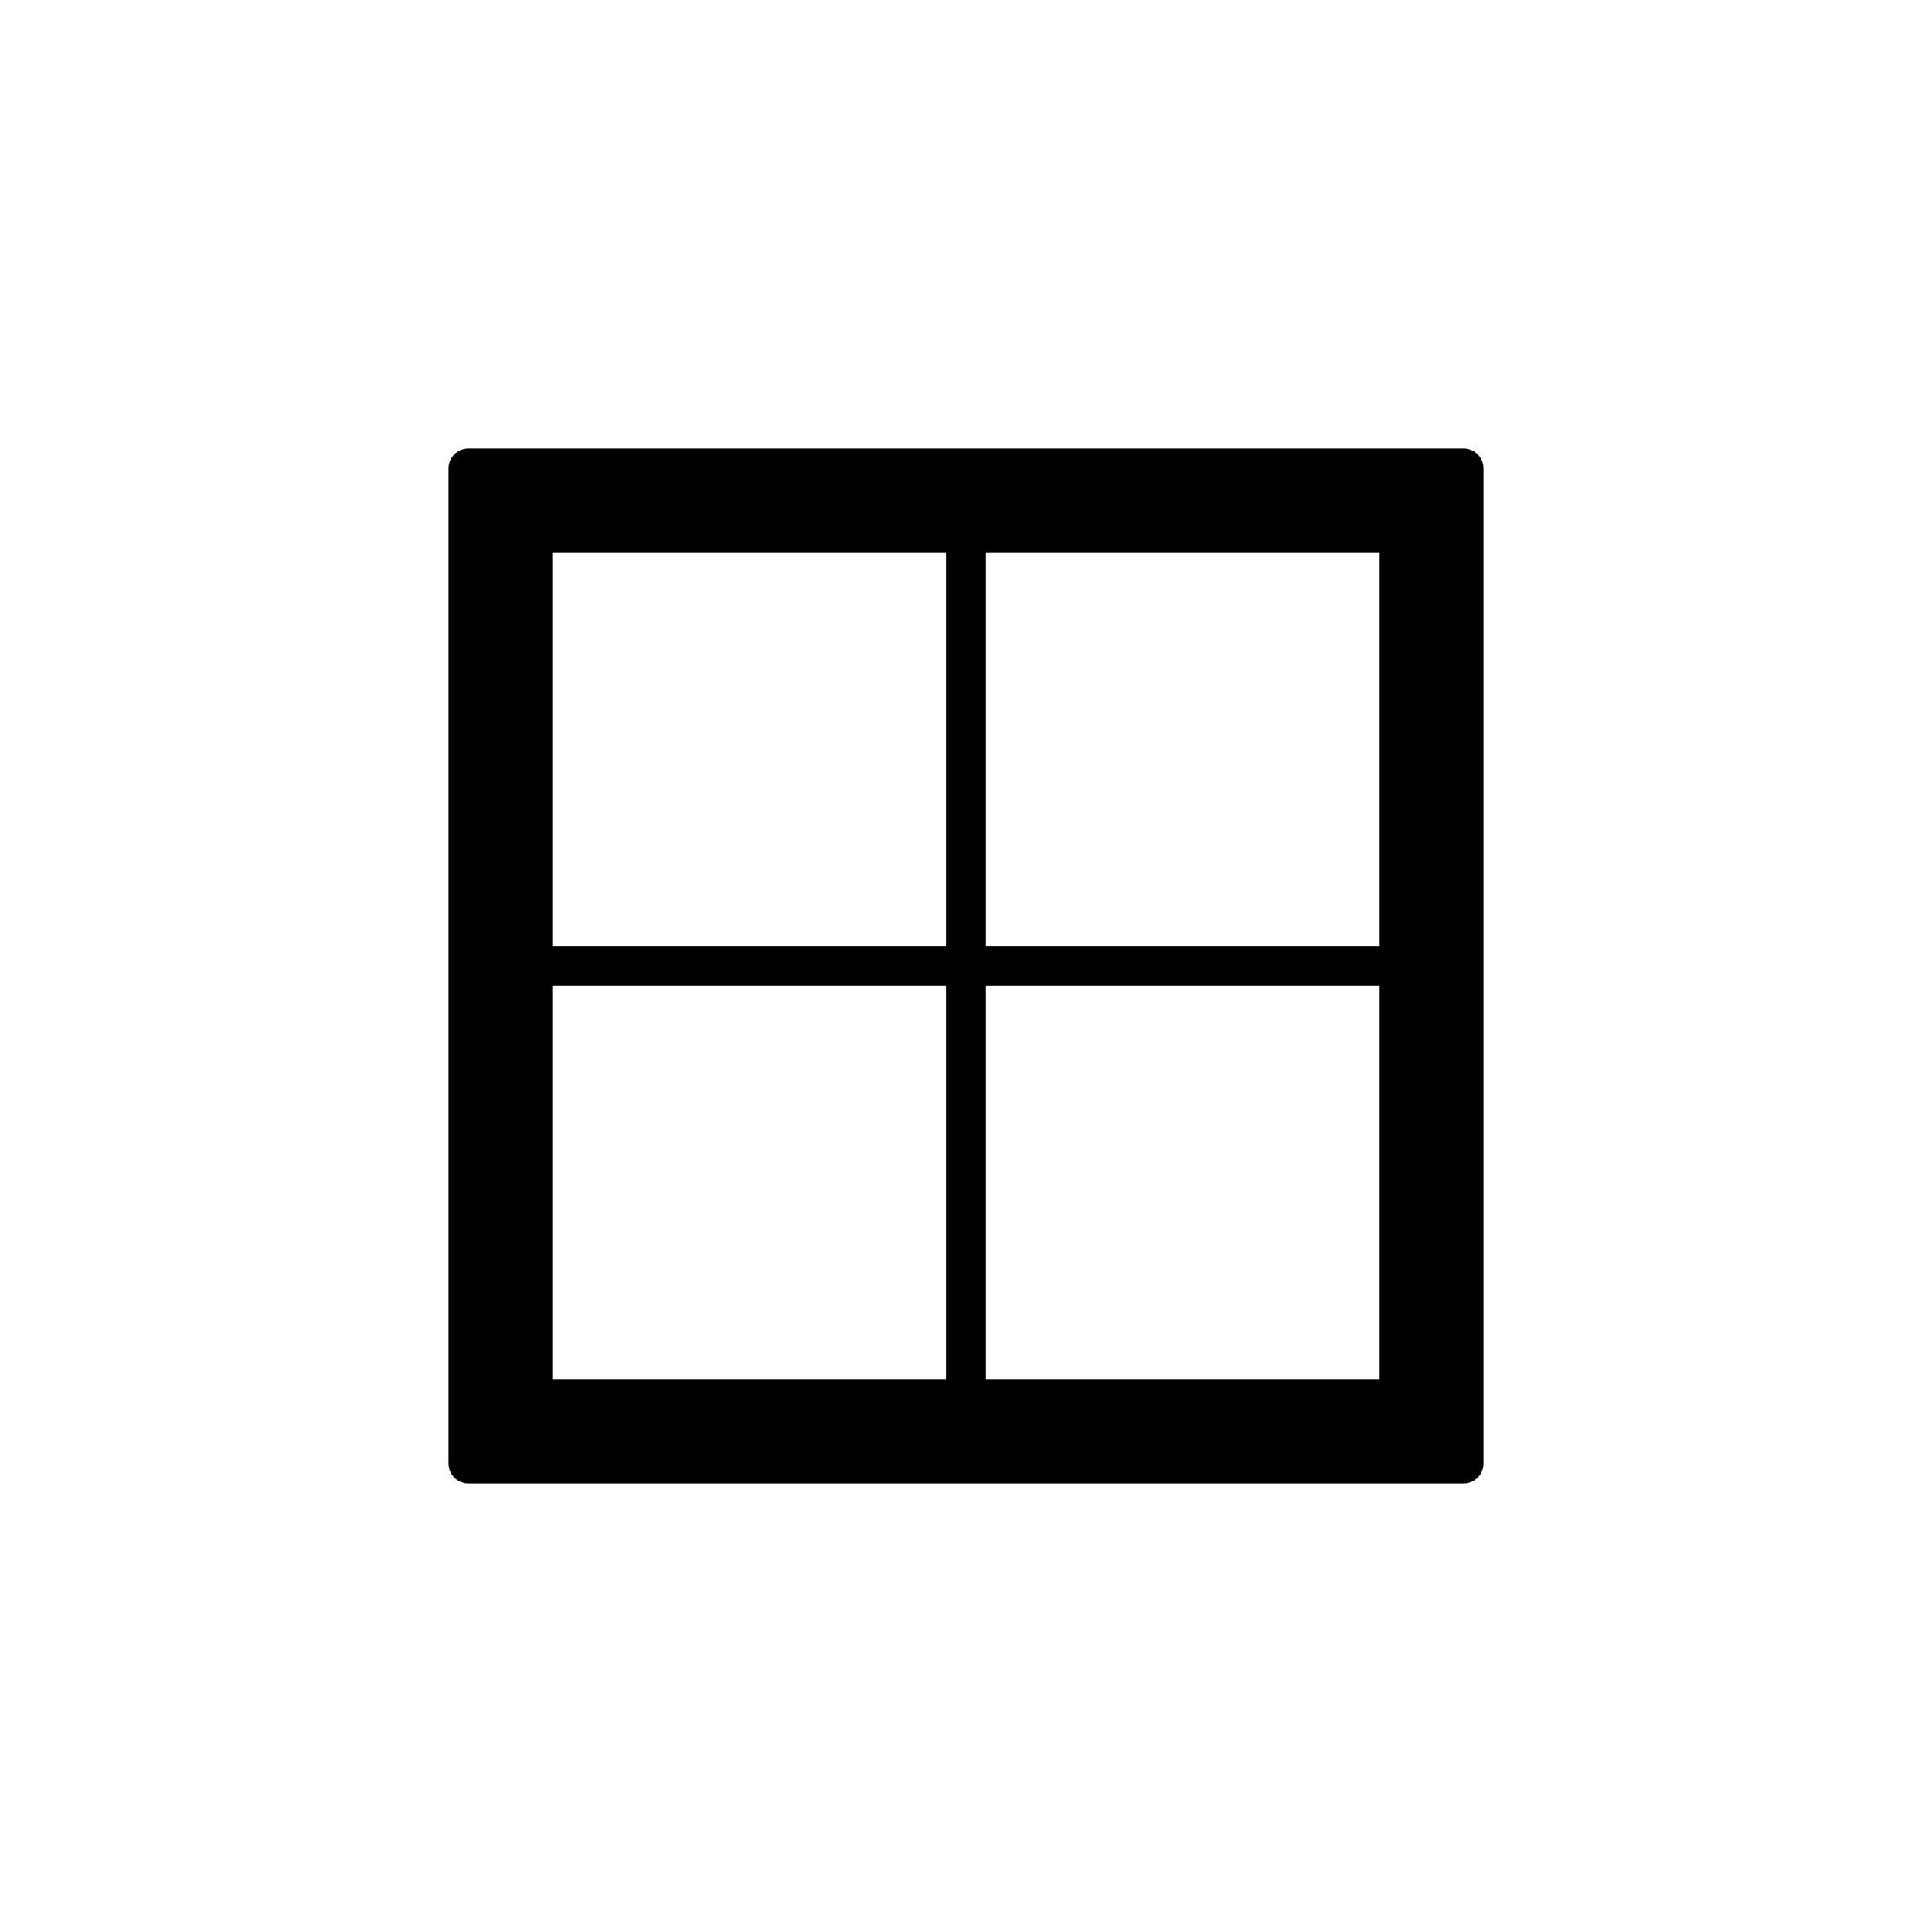 <?xml version="1.0" encoding="UTF-8"?>
<!-- Uploaded to: SVG Repo, www.svgrepo.com, Generator: SVG Repo Mixer Tools -->
<svg fill="#000000" width="800px" height="800px" version="1.1" viewBox="144 144 512 512" xmlns="http://www.w3.org/2000/svg">
 <path d="m531.84 262.86h-263.69c-2.922 0-5.289 2.367-5.289 5.289v263.7c0 2.922 2.367 5.289 5.289 5.289h263.7c2.922 0 5.289-2.367 5.289-5.289v-263.7c0-2.922-2.371-5.289-5.293-5.289zm-137.14 142.43v104.34h-104.34v-104.34zm-104.34-10.582v-104.34h104.34v104.34zm219.26 10.582v104.34h-104.34v-104.34zm-104.34-10.582v-104.34h104.34v104.34z"/>
</svg>